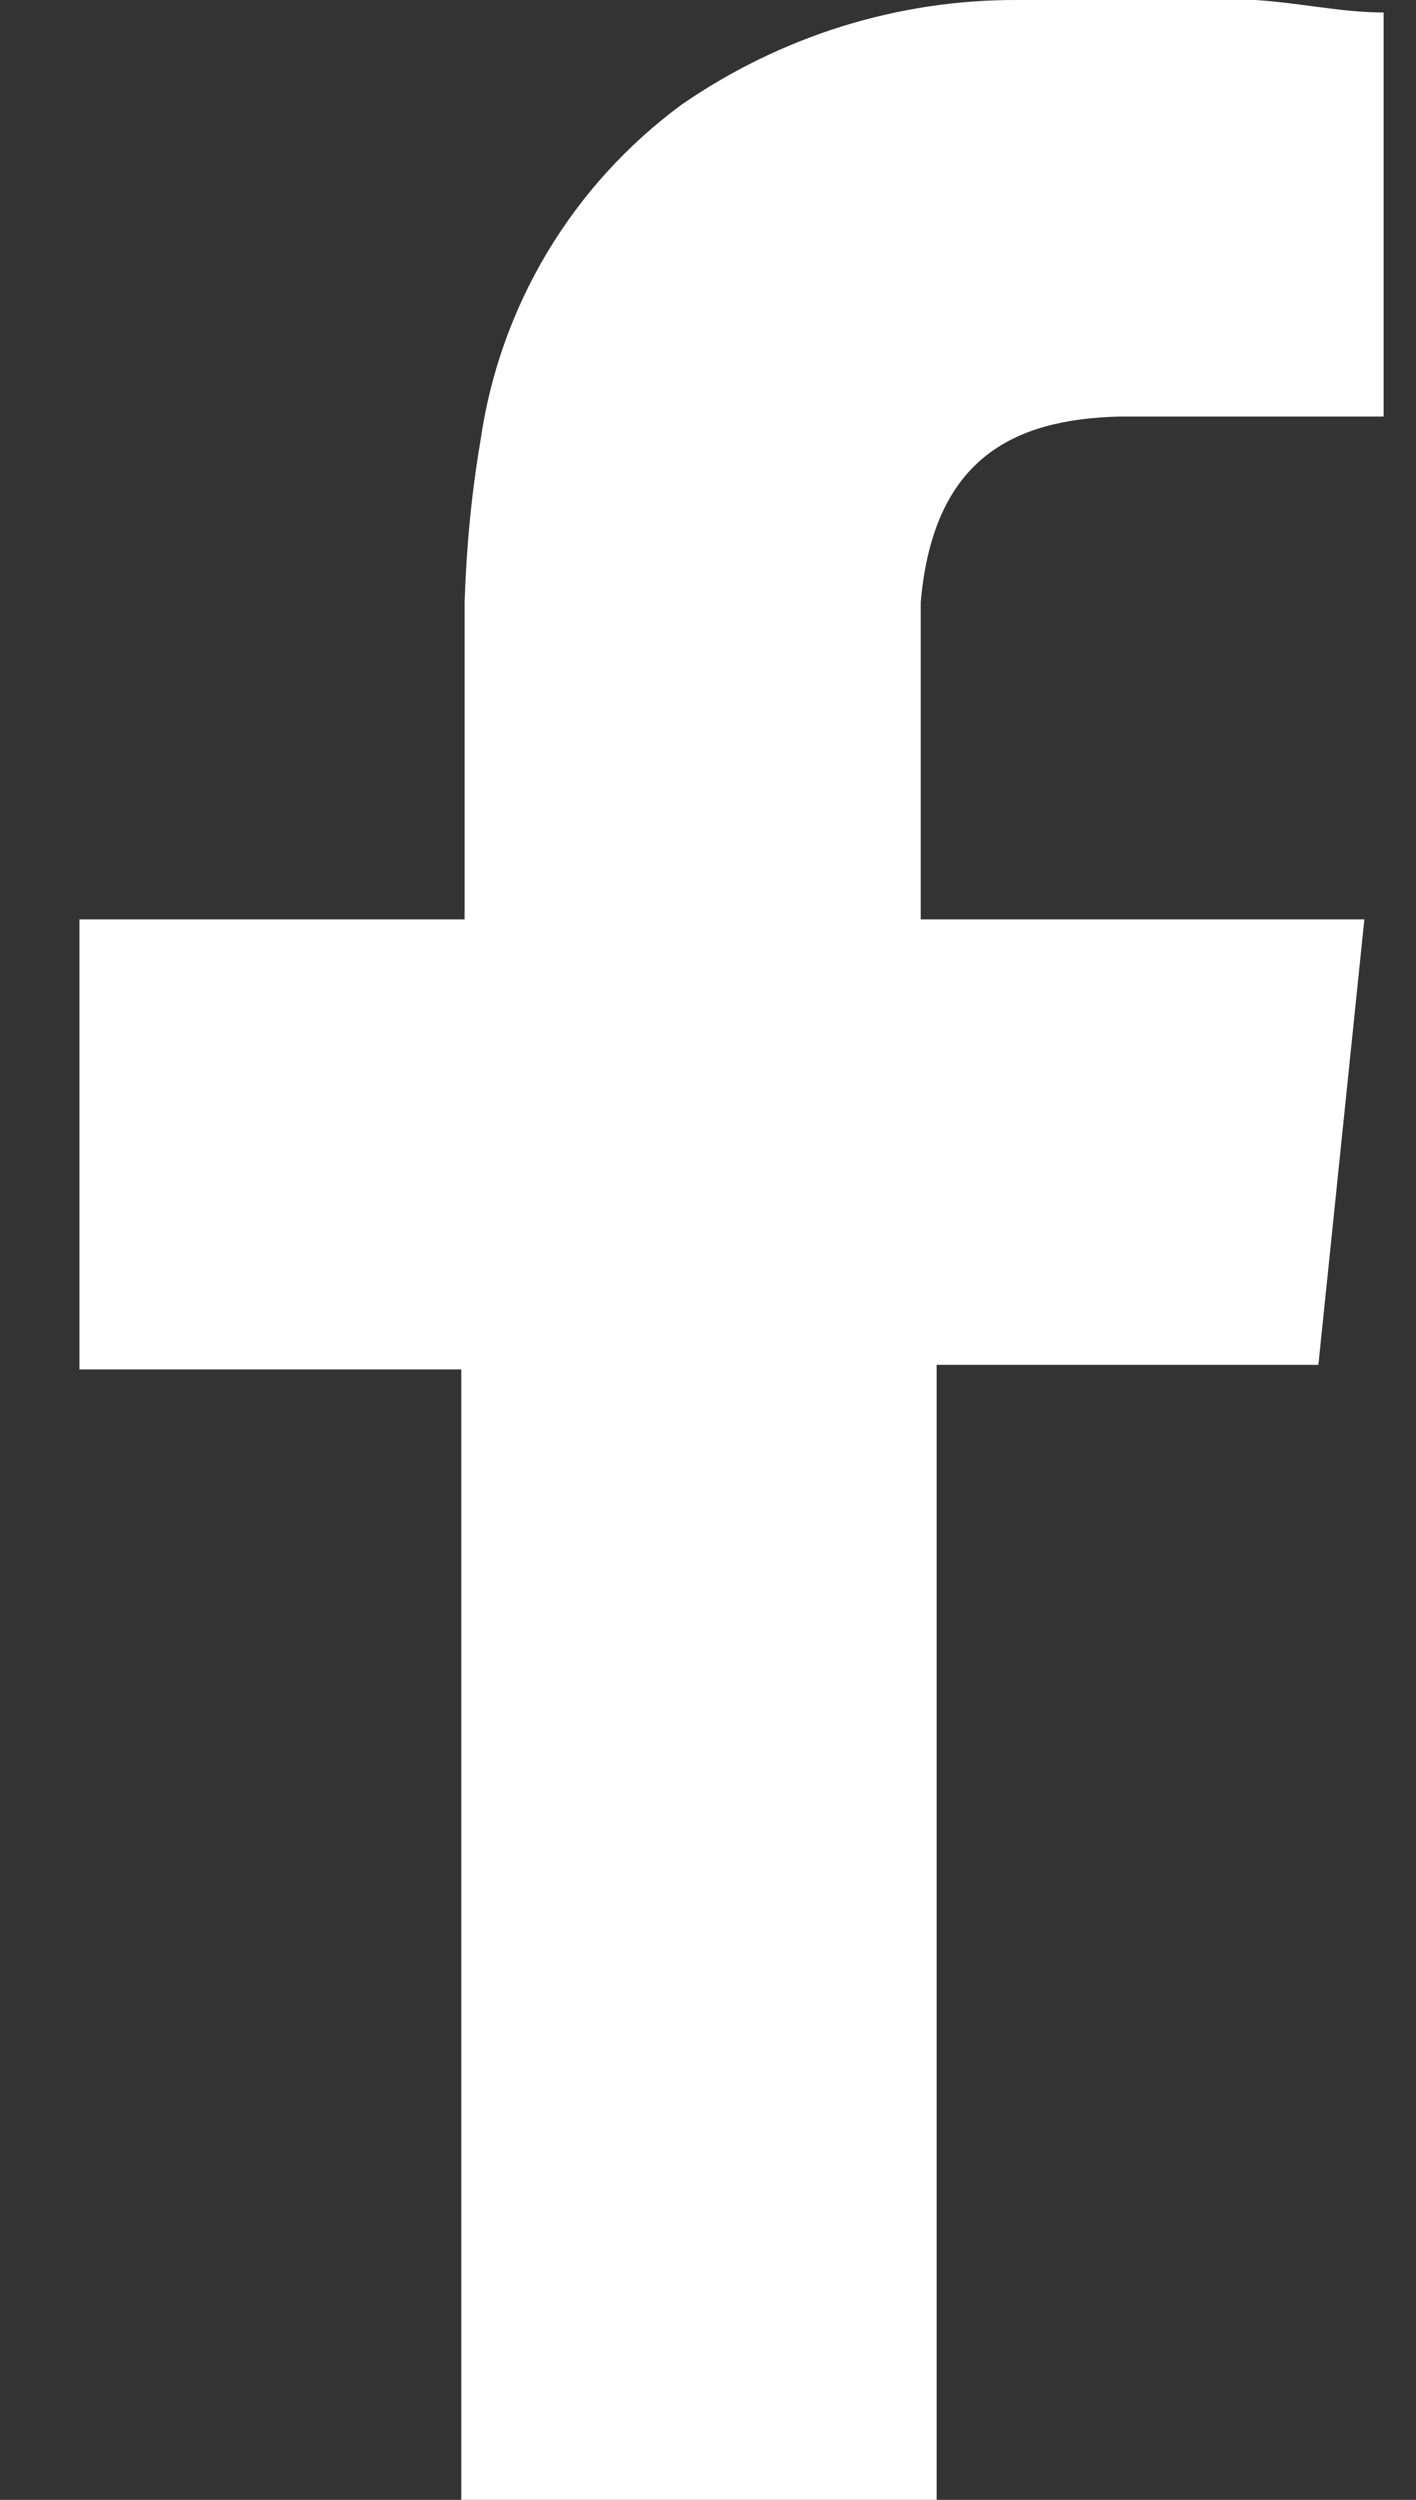 <svg width="17" height="30" viewBox="0 0 17 30" fill="none" xmlns="http://www.w3.org/2000/svg">
<rect x="0" y="0" width="17" height="30" fill="#333333" stroke="none"/>
<path fill-rule="evenodd" clip-rule="evenodd" d="M13.431 4.999C14.364 4.999 15.331 4.999 16.23 4.999H16.611V0.15C16.114 0.15 15.603 0.034 15.072 7.74242e-05C14.119 7.74242e-05 13.172 7.74242e-05 12.219 7.74242e-05C10.775 -0.007 9.372 0.436 8.187 1.253C6.872 2.22 6.001 3.671 5.769 5.285C5.66 5.925 5.599 6.572 5.578 7.226C5.578 8.309 5.578 9.392 5.578 10.481V11.033H0.954V16.434H5.538V30H11.245V16.379H15.828L16.38 11.033H11.054C11.054 11.033 11.054 8.35 11.054 7.226C11.204 5.51 12.157 5.033 13.431 4.999Z" fill="white"/>
</svg>
